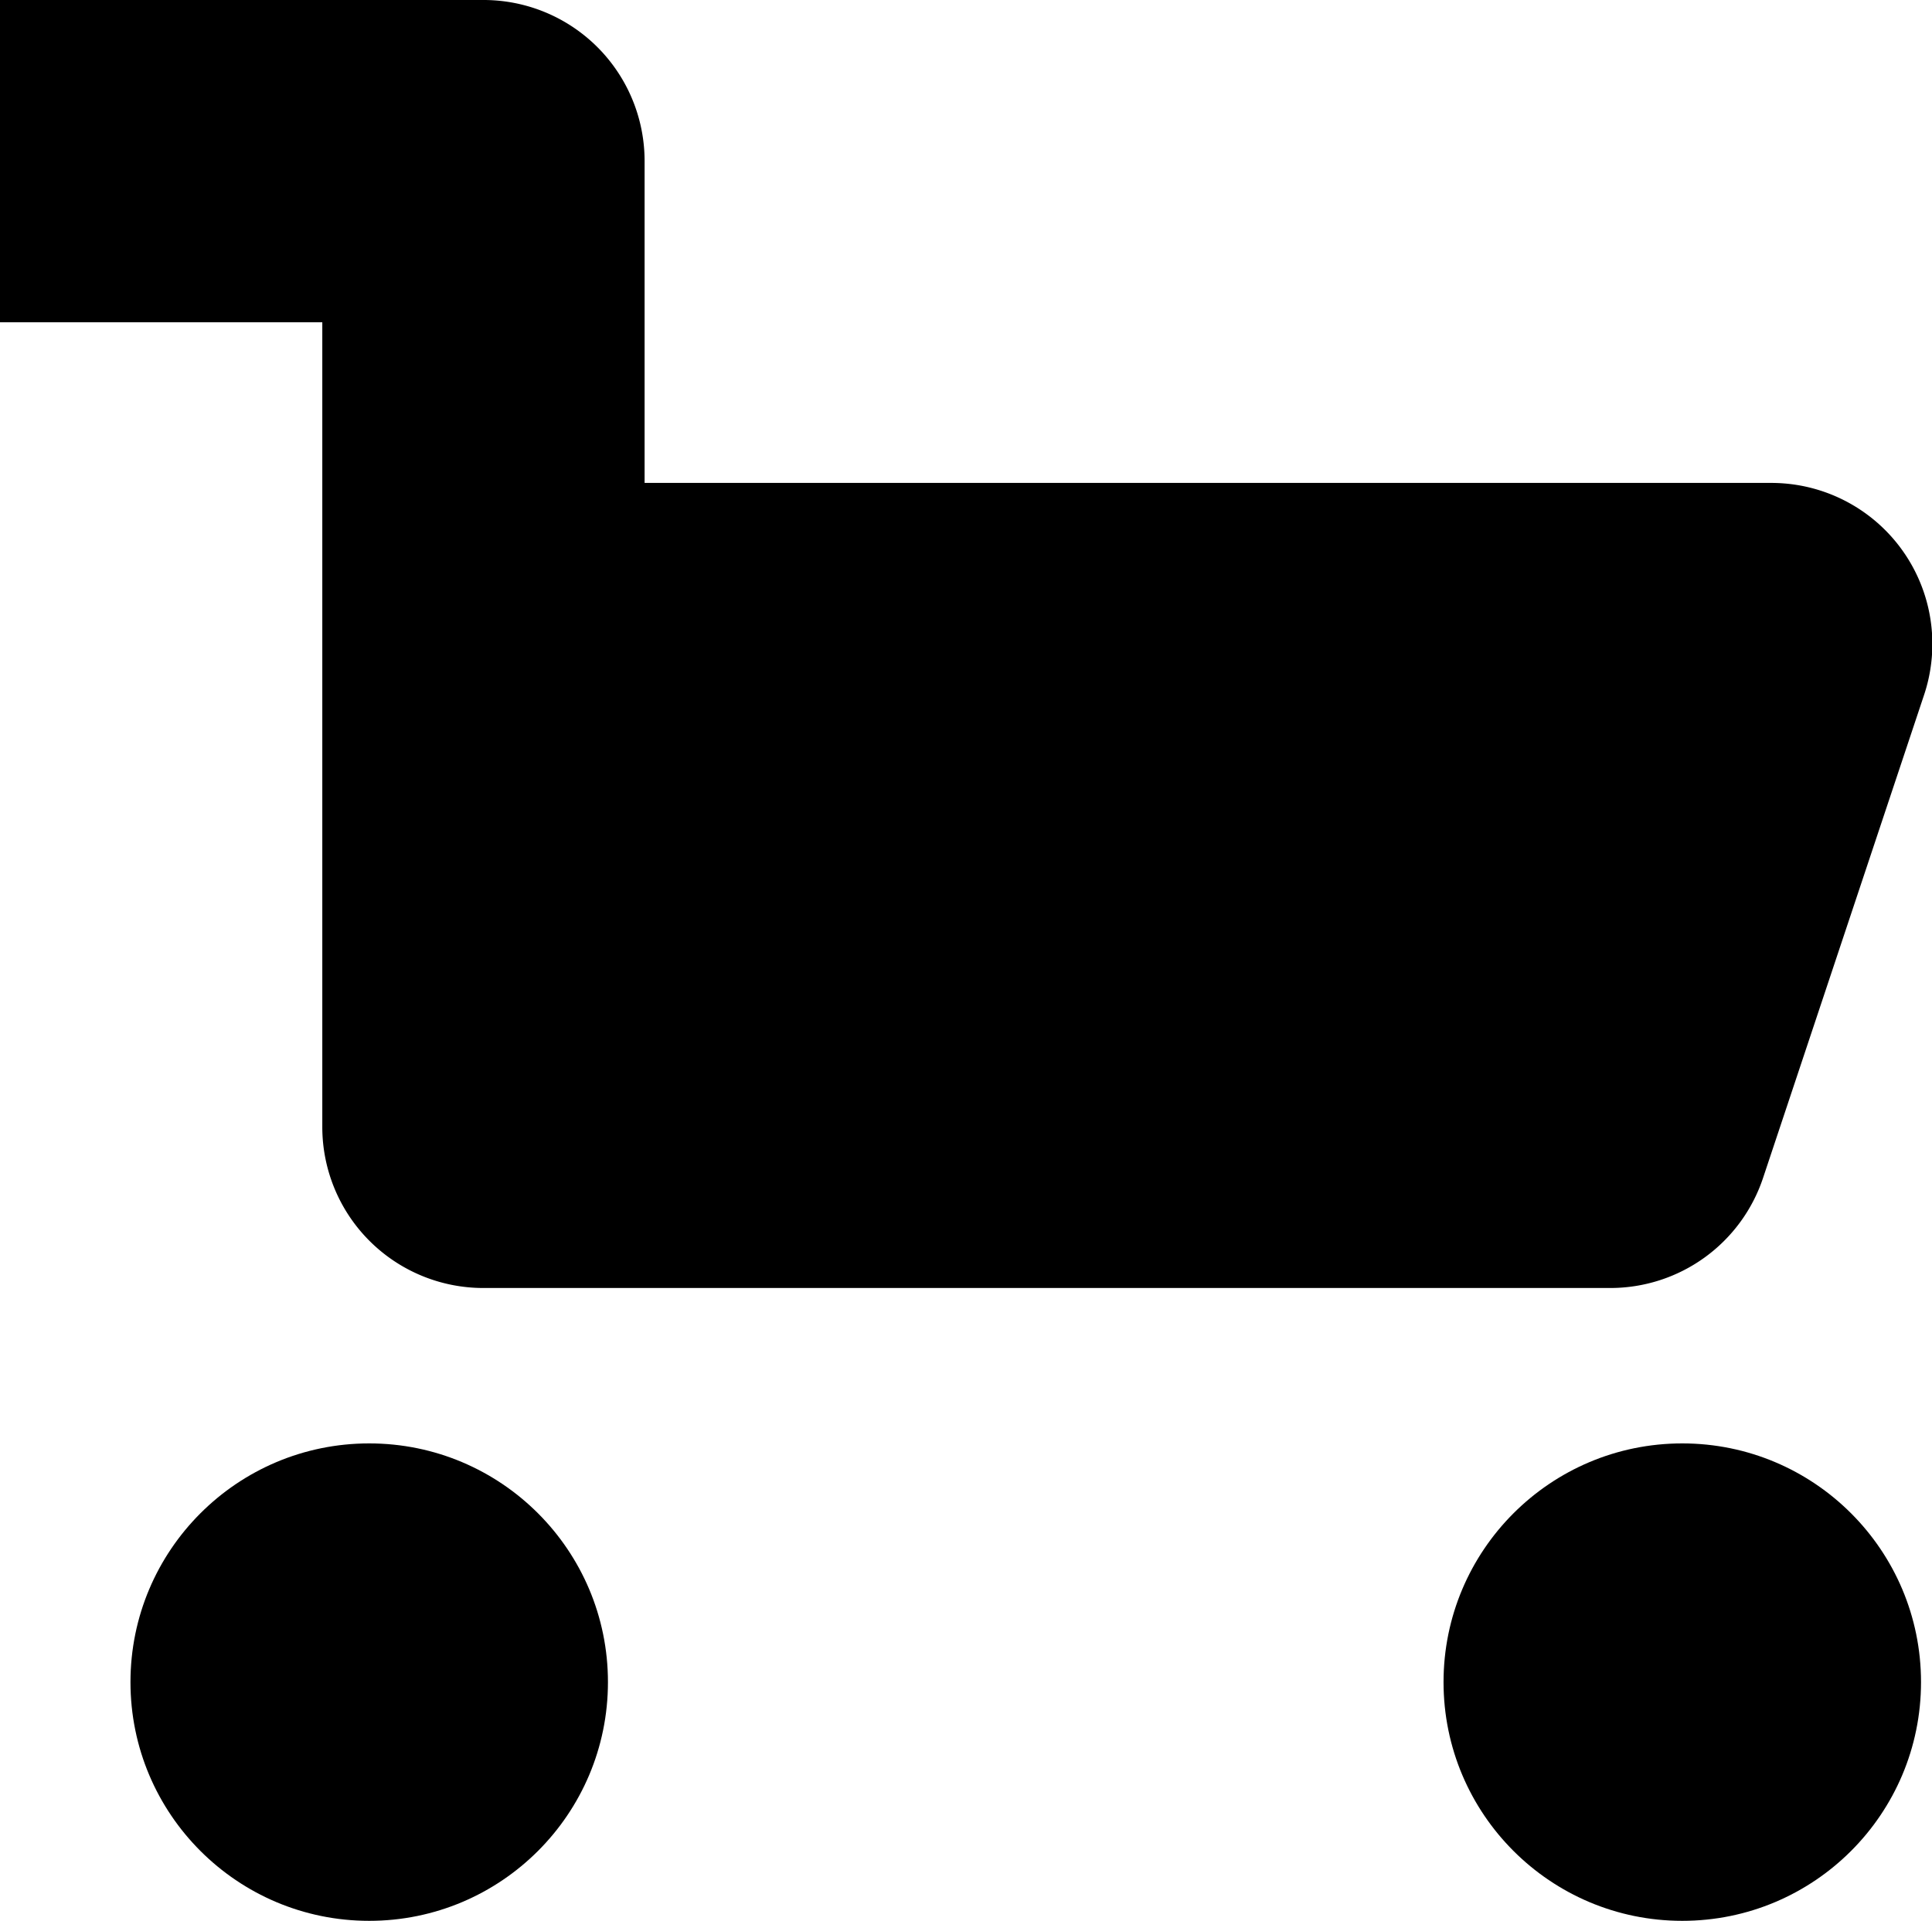 <svg id="shopping-cart" xmlns="http://www.w3.org/2000/svg" width="16.185" height="16.093" viewBox="0 0 16.185 16.093">
  <path id="Pfad_165" data-name="Pfad 165" d="M2.7,9.442a1.349,1.349,0,0,0,1.349,1.349h9.442a1.349,1.349,0,0,0,1.279-.923l1.349-4.047a1.349,1.349,0,0,0-1.279-1.775H5.4v-2.7A1.349,1.349,0,0,0,4.047,0H0V2.7H2.7Z"/>
  <circle id="Ellipse_39" data-name="Ellipse 39" cx="2" cy="2" r="2" transform="translate(1.093 12.093)"/>
  <circle id="Ellipse_40" data-name="Ellipse 40" cx="2" cy="2" r="2" transform="translate(12.093 12.093)"/>
</svg>
